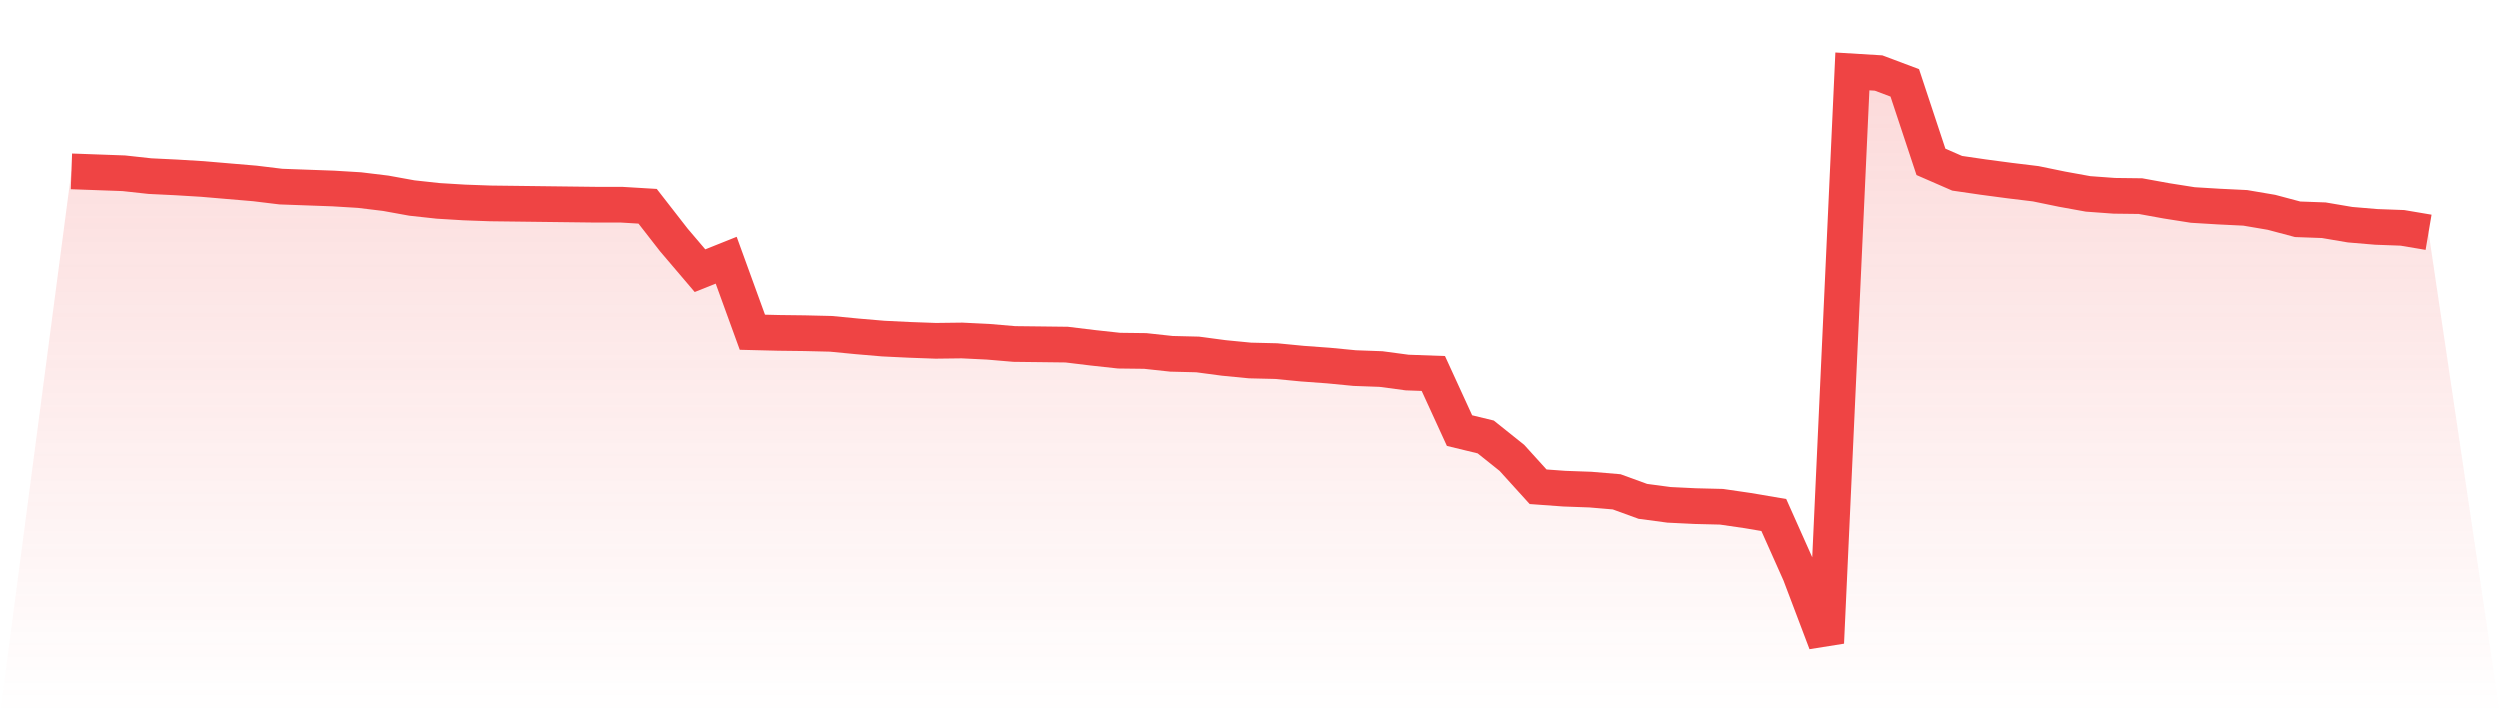 <svg viewBox="0 0 140 40" xmlns="http://www.w3.org/2000/svg">
<defs>
<linearGradient id="gradient" x1="0" x2="0" y1="0" y2="1">
<stop offset="0%" stop-color="#ef4444" stop-opacity="0.2"/>
<stop offset="100%" stop-color="#ef4444" stop-opacity="0"/>
</linearGradient>
</defs>
<path d="M4,9.597 L4,9.597 L5.467,9.65 L6.933,9.703 L8.4,9.863 L9.867,9.934 L11.333,10.023 L12.8,10.148 L14.267,10.272 L15.733,10.45 L17.2,10.503 L18.667,10.556 L20.133,10.645 L21.6,10.823 L23.067,11.089 L24.533,11.249 L26,11.338 L27.467,11.391 L28.933,11.409 L30.4,11.427 L31.867,11.445 L33.333,11.463 L34.8,11.463 L36.267,11.551 L37.733,13.435 L39.2,15.158 L40.667,14.572 L42.133,18.605 L43.6,18.641 L45.067,18.659 L46.533,18.694 L48,18.836 L49.467,18.961 L50.933,19.032 L52.4,19.085 L53.867,19.067 L55.333,19.138 L56.8,19.263 L58.267,19.28 L59.733,19.298 L61.2,19.476 L62.667,19.636 L64.133,19.654 L65.6,19.813 L67.067,19.849 L68.533,20.044 L70,20.187 L71.467,20.222 L72.933,20.364 L74.4,20.471 L75.867,20.613 L77.333,20.666 L78.8,20.862 L80.267,20.915 L81.733,24.113 L83.2,24.469 L84.667,25.641 L86.133,27.258 L87.6,27.365 L89.067,27.418 L90.533,27.542 L92,28.076 L93.467,28.271 L94.933,28.342 L96.4,28.378 L97.867,28.591 L99.333,28.84 L100.8,32.127 L102.267,36 L103.733,4 L105.2,4.089 L106.667,4.64 L108.133,9.064 L109.6,9.703 L111.067,9.917 L112.533,10.112 L114,10.29 L115.467,10.592 L116.933,10.858 L118.4,10.965 L119.867,10.983 L121.333,11.249 L122.8,11.48 L124.267,11.569 L125.733,11.64 L127.2,11.889 L128.667,12.28 L130.133,12.333 L131.6,12.582 L133.067,12.706 L134.533,12.76 L136,13.008 L140,40 L0,40 z" fill="url(#gradient)"/>
<path d="M4,9.597 L4,9.597 L5.467,9.65 L6.933,9.703 L8.4,9.863 L9.867,9.934 L11.333,10.023 L12.8,10.148 L14.267,10.272 L15.733,10.45 L17.2,10.503 L18.667,10.556 L20.133,10.645 L21.6,10.823 L23.067,11.089 L24.533,11.249 L26,11.338 L27.467,11.391 L28.933,11.409 L30.4,11.427 L31.867,11.445 L33.333,11.463 L34.8,11.463 L36.267,11.551 L37.733,13.435 L39.2,15.158 L40.667,14.572 L42.133,18.605 L43.6,18.641 L45.067,18.659 L46.533,18.694 L48,18.836 L49.467,18.961 L50.933,19.032 L52.4,19.085 L53.867,19.067 L55.333,19.138 L56.8,19.263 L58.267,19.28 L59.733,19.298 L61.2,19.476 L62.667,19.636 L64.133,19.654 L65.6,19.813 L67.067,19.849 L68.533,20.044 L70,20.187 L71.467,20.222 L72.933,20.364 L74.4,20.471 L75.867,20.613 L77.333,20.666 L78.8,20.862 L80.267,20.915 L81.733,24.113 L83.2,24.469 L84.667,25.641 L86.133,27.258 L87.6,27.365 L89.067,27.418 L90.533,27.542 L92,28.076 L93.467,28.271 L94.933,28.342 L96.4,28.378 L97.867,28.591 L99.333,28.84 L100.8,32.127 L102.267,36 L103.733,4 L105.2,4.089 L106.667,4.64 L108.133,9.064 L109.6,9.703 L111.067,9.917 L112.533,10.112 L114,10.29 L115.467,10.592 L116.933,10.858 L118.4,10.965 L119.867,10.983 L121.333,11.249 L122.8,11.48 L124.267,11.569 L125.733,11.64 L127.2,11.889 L128.667,12.28 L130.133,12.333 L131.6,12.582 L133.067,12.706 L134.533,12.76 L136,13.008" fill="none" stroke="#ef4444" stroke-width="2"/>
</svg>